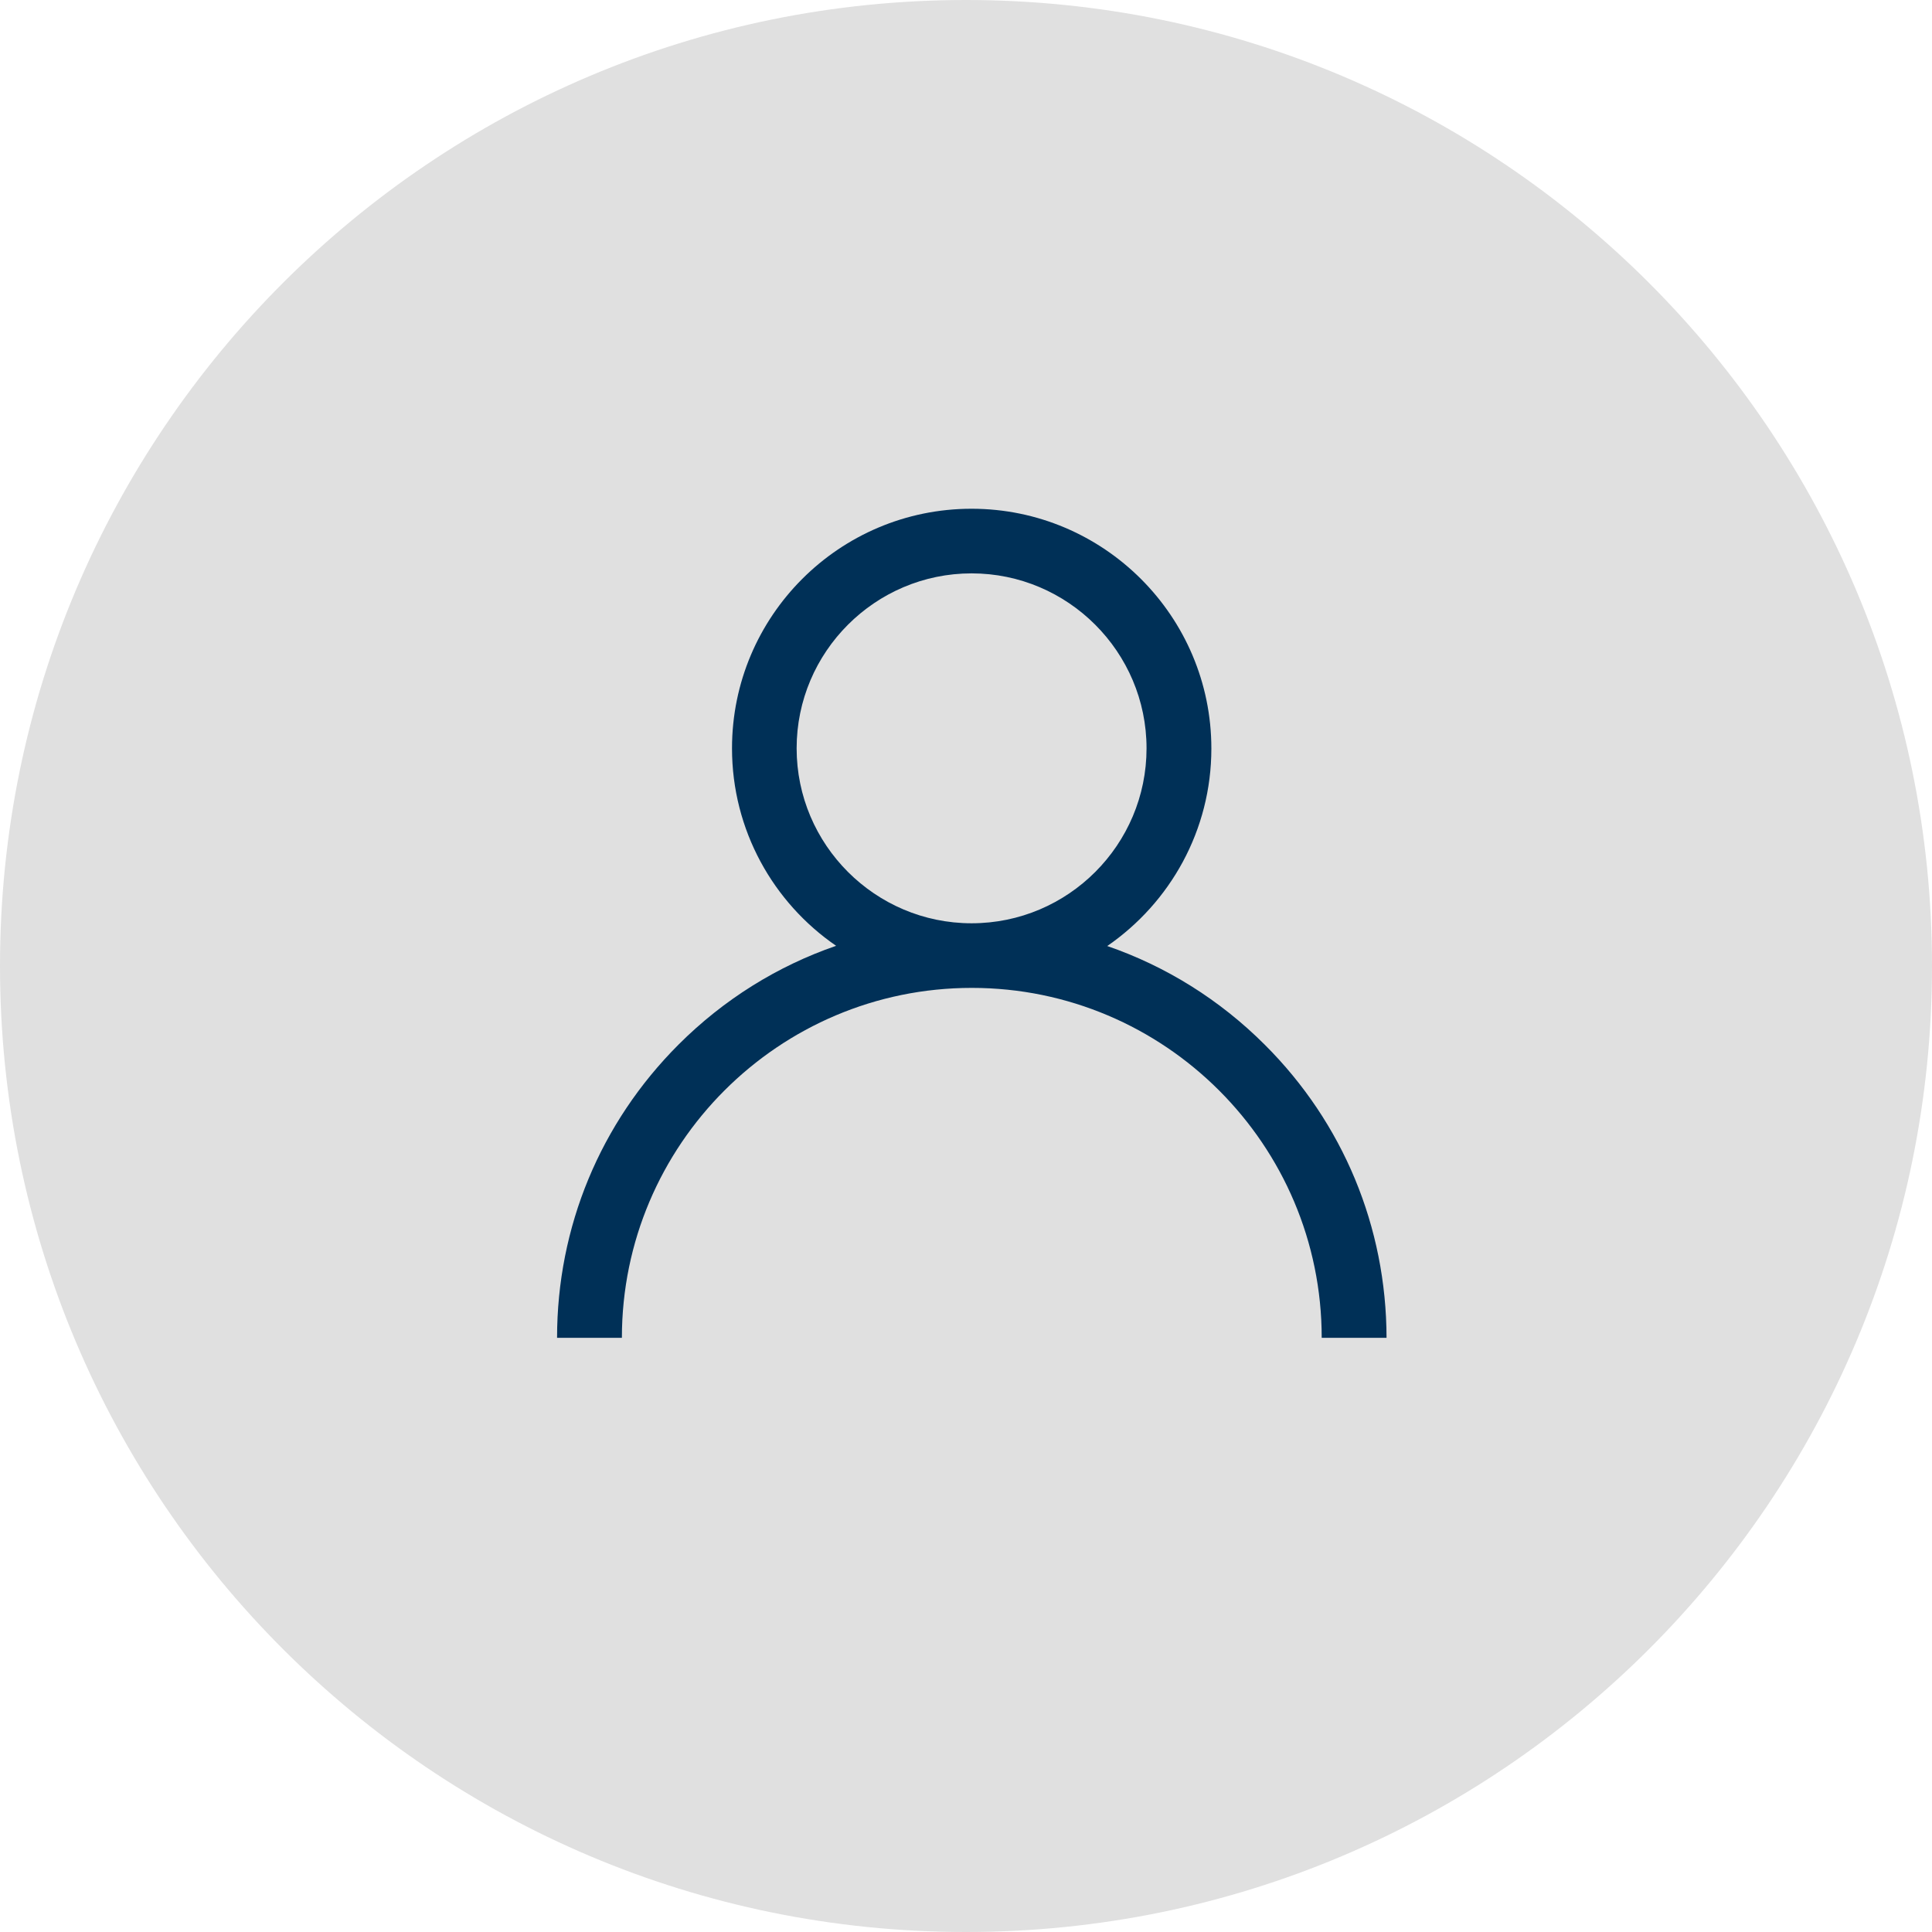 <svg width="125" height="125" viewBox="0 0 125 125" fill="none" xmlns="http://www.w3.org/2000/svg">
<path d="M62.5 125C97.018 125 125 97.018 125 62.5C125 27.982 97.018 0 62.5 0C27.982 0 0 27.982 0 62.5C0 97.018 27.982 125 62.5 125Z" fill="#E0E0E0"/>
<path d="M81.834 67.597C78.917 64.68 75.431 62.513 71.639 61.208C75.709 58.402 78.375 53.722 78.375 48.43C78.375 39.874 71.417 32.916 62.861 32.916C54.306 32.916 47.361 39.861 47.361 48.416C47.361 53.708 50.028 58.402 54.097 61.194C50.306 62.499 46.82 64.666 43.903 67.583C38.834 72.652 36.042 79.388 36.042 86.555H40.236C40.236 74.069 50.389 63.916 62.875 63.916C75.361 63.916 85.514 74.069 85.514 86.555H89.709C89.695 79.388 86.903 72.652 81.834 67.597ZM62.861 59.736C56.625 59.736 51.542 54.652 51.542 48.416C51.542 42.18 56.625 37.097 62.861 37.097C69.097 37.097 74.181 42.18 74.181 48.416C74.181 54.652 69.111 59.736 62.861 59.736Z" fill="#003057"/>
</svg>
